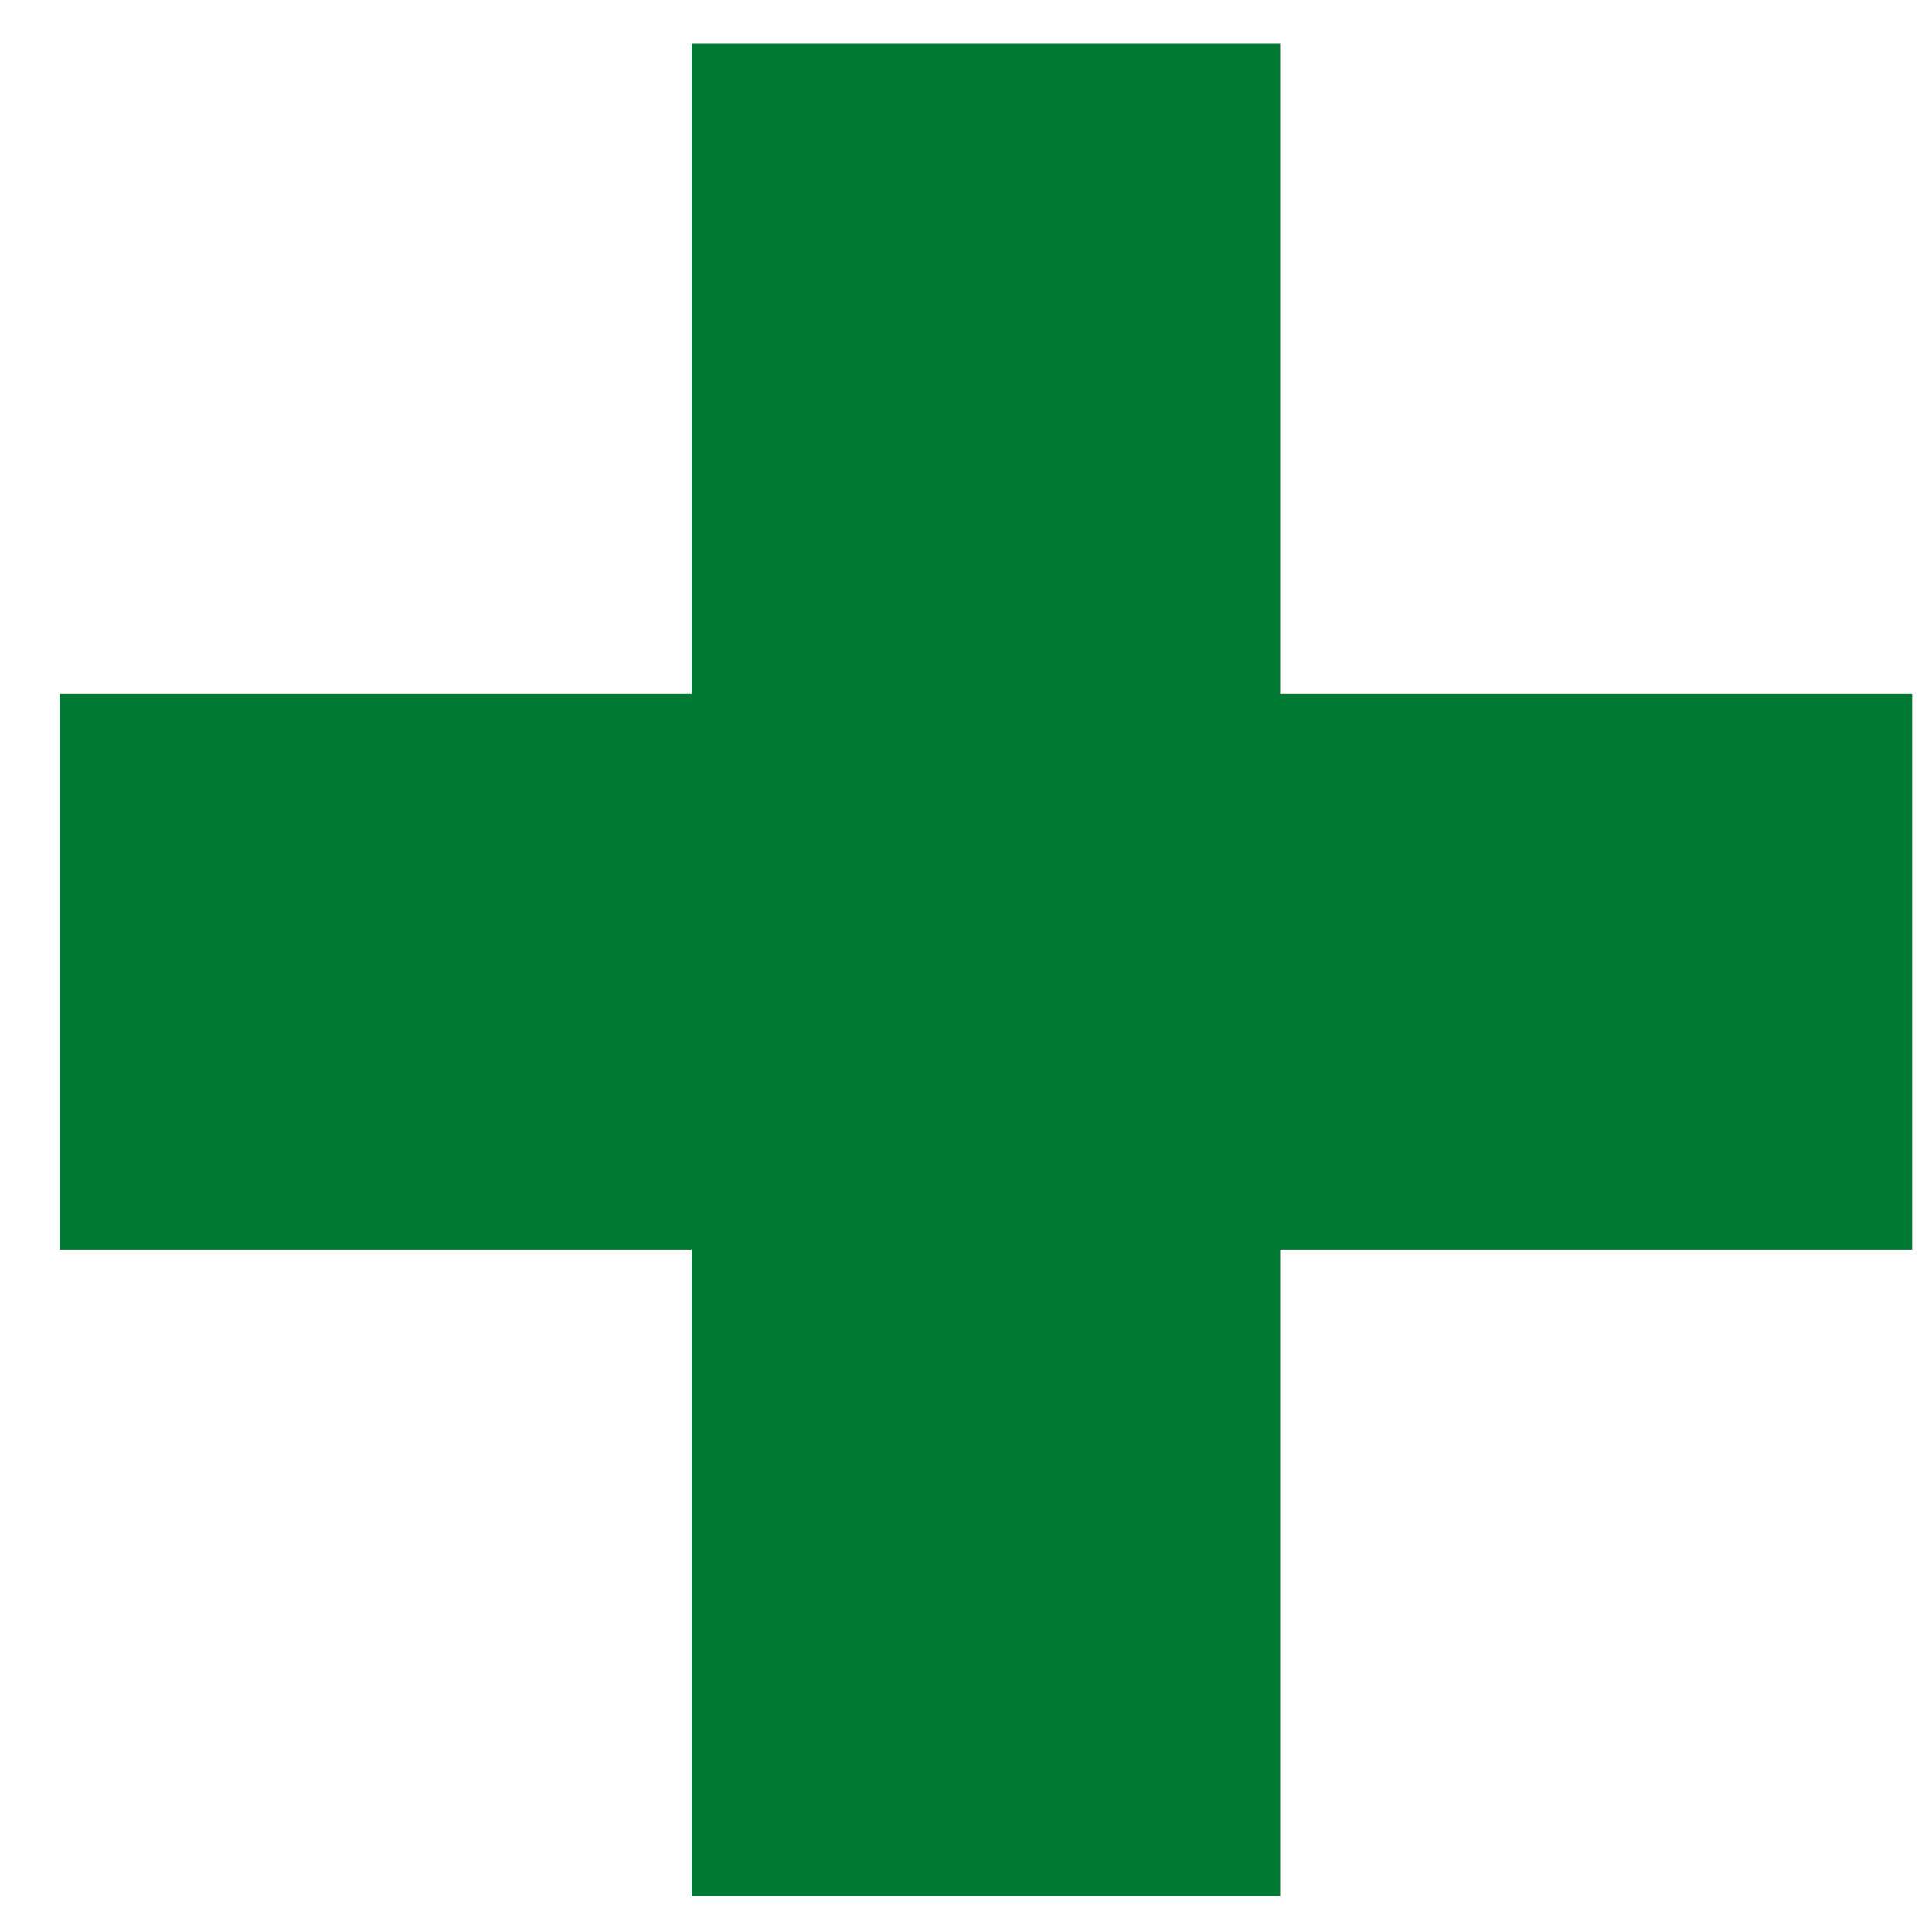 <svg xmlns="http://www.w3.org/2000/svg" width="25" height="25" fill="none" viewBox="0 0 25 25"><path fill="#007a33" d="M24.743 16.169h-8.178v8.366H8.951v-8.366H.773V8.978h8.178V.565h7.614v8.413h8.178z"/></svg>